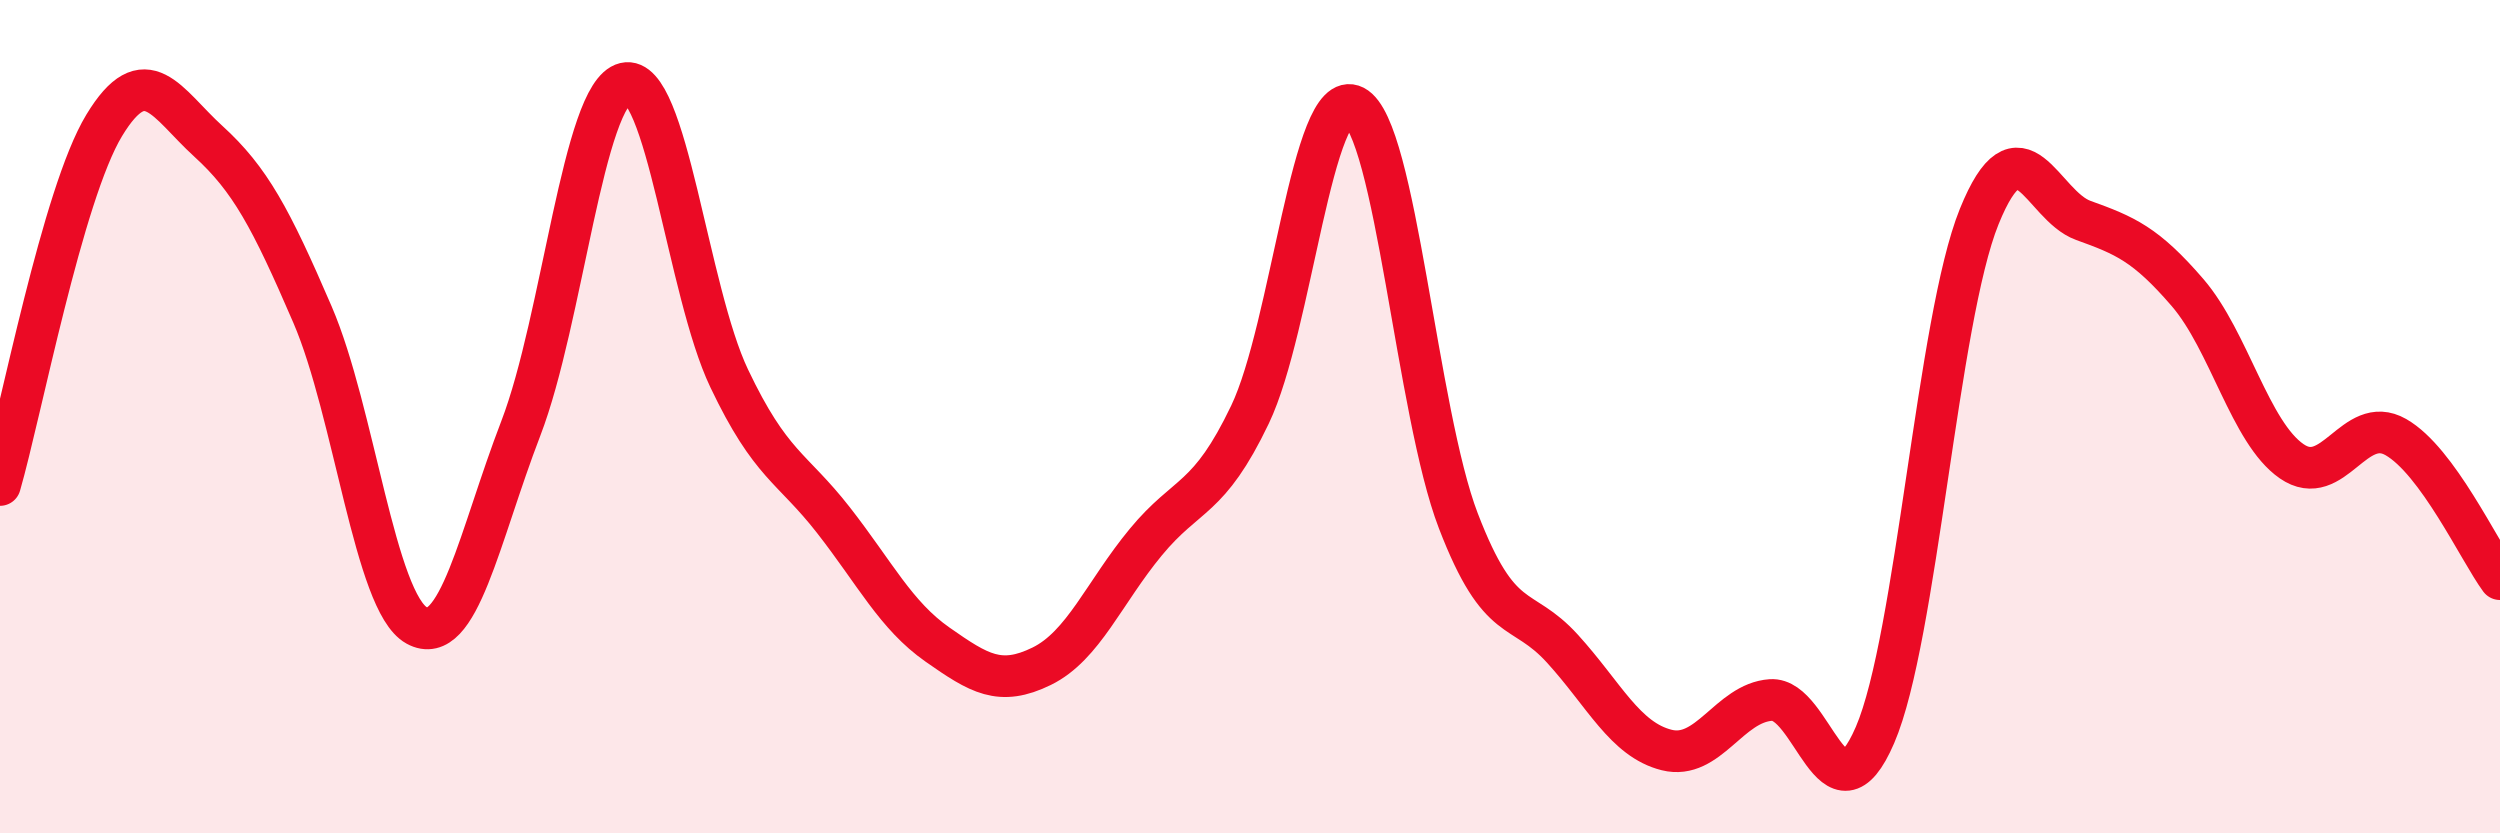 
    <svg width="60" height="20" viewBox="0 0 60 20" xmlns="http://www.w3.org/2000/svg">
      <path
        d="M 0,11.64 C 0.5,9.91 1.5,4.66 2.5,3.01 C 3.5,1.36 4,2.48 5,3.39 C 6,4.3 6.5,5.23 7.5,7.55 C 8.5,9.87 9,14.46 10,15.01 C 11,15.56 11.5,12.88 12.5,10.28 C 13.5,7.68 14,2.24 15,2 C 16,1.76 16.5,6.98 17.5,9.08 C 18.5,11.18 19,11.2 20,12.48 C 21,13.76 21.5,14.77 22.5,15.47 C 23.5,16.17 24,16.48 25,15.99 C 26,15.5 26.5,14.22 27.5,13.01 C 28.5,11.8 29,12.04 30,9.95 C 31,7.86 31.5,2.04 32.5,2.55 C 33.5,3.06 34,9.9 35,12.5 C 36,15.1 36.5,14.47 37.5,15.57 C 38.5,16.67 39,17.75 40,18 C 41,18.25 41.5,16.87 42.5,16.8 C 43.5,16.73 44,19.96 45,17.64 C 46,15.32 46.5,7.67 47.5,5.2 C 48.5,2.73 49,4.93 50,5.29 C 51,5.65 51.5,5.86 52.5,7.02 C 53.5,8.18 54,10.38 55,11.07 C 56,11.76 56.5,9.92 57.5,10.49 C 58.5,11.06 59.5,13.22 60,13.9L60 20L0 20Z"
        fill="#EB0A25"
        opacity="0.1"
        stroke-linecap="round"
        stroke-linejoin="round"
      />
      <path
        d="M 0,11.64 C 0.5,9.91 1.5,4.66 2.5,3.01 C 3.5,1.36 4,2.48 5,3.39 C 6,4.3 6.5,5.23 7.5,7.55 C 8.5,9.87 9,14.46 10,15.01 C 11,15.56 11.5,12.88 12.5,10.28 C 13.5,7.68 14,2.24 15,2 C 16,1.76 16.5,6.98 17.5,9.08 C 18.5,11.18 19,11.2 20,12.48 C 21,13.76 21.5,14.77 22.5,15.47 C 23.5,16.17 24,16.48 25,15.99 C 26,15.5 26.5,14.22 27.5,13.01 C 28.5,11.8 29,12.04 30,9.95 C 31,7.86 31.5,2.04 32.5,2.55 C 33.5,3.06 34,9.9 35,12.5 C 36,15.1 36.5,14.47 37.5,15.57 C 38.5,16.67 39,17.75 40,18 C 41,18.25 41.5,16.87 42.5,16.8 C 43.5,16.73 44,19.96 45,17.64 C 46,15.32 46.5,7.67 47.5,5.2 C 48.5,2.73 49,4.93 50,5.29 C 51,5.65 51.5,5.86 52.5,7.02 C 53.5,8.18 54,10.38 55,11.07 C 56,11.76 56.5,9.92 57.5,10.49 C 58.5,11.06 59.5,13.22 60,13.9"
        stroke="#EB0A25"
        stroke-width="1"
        fill="none"
        stroke-linecap="round"
        stroke-linejoin="round"
      />
    </svg>
  